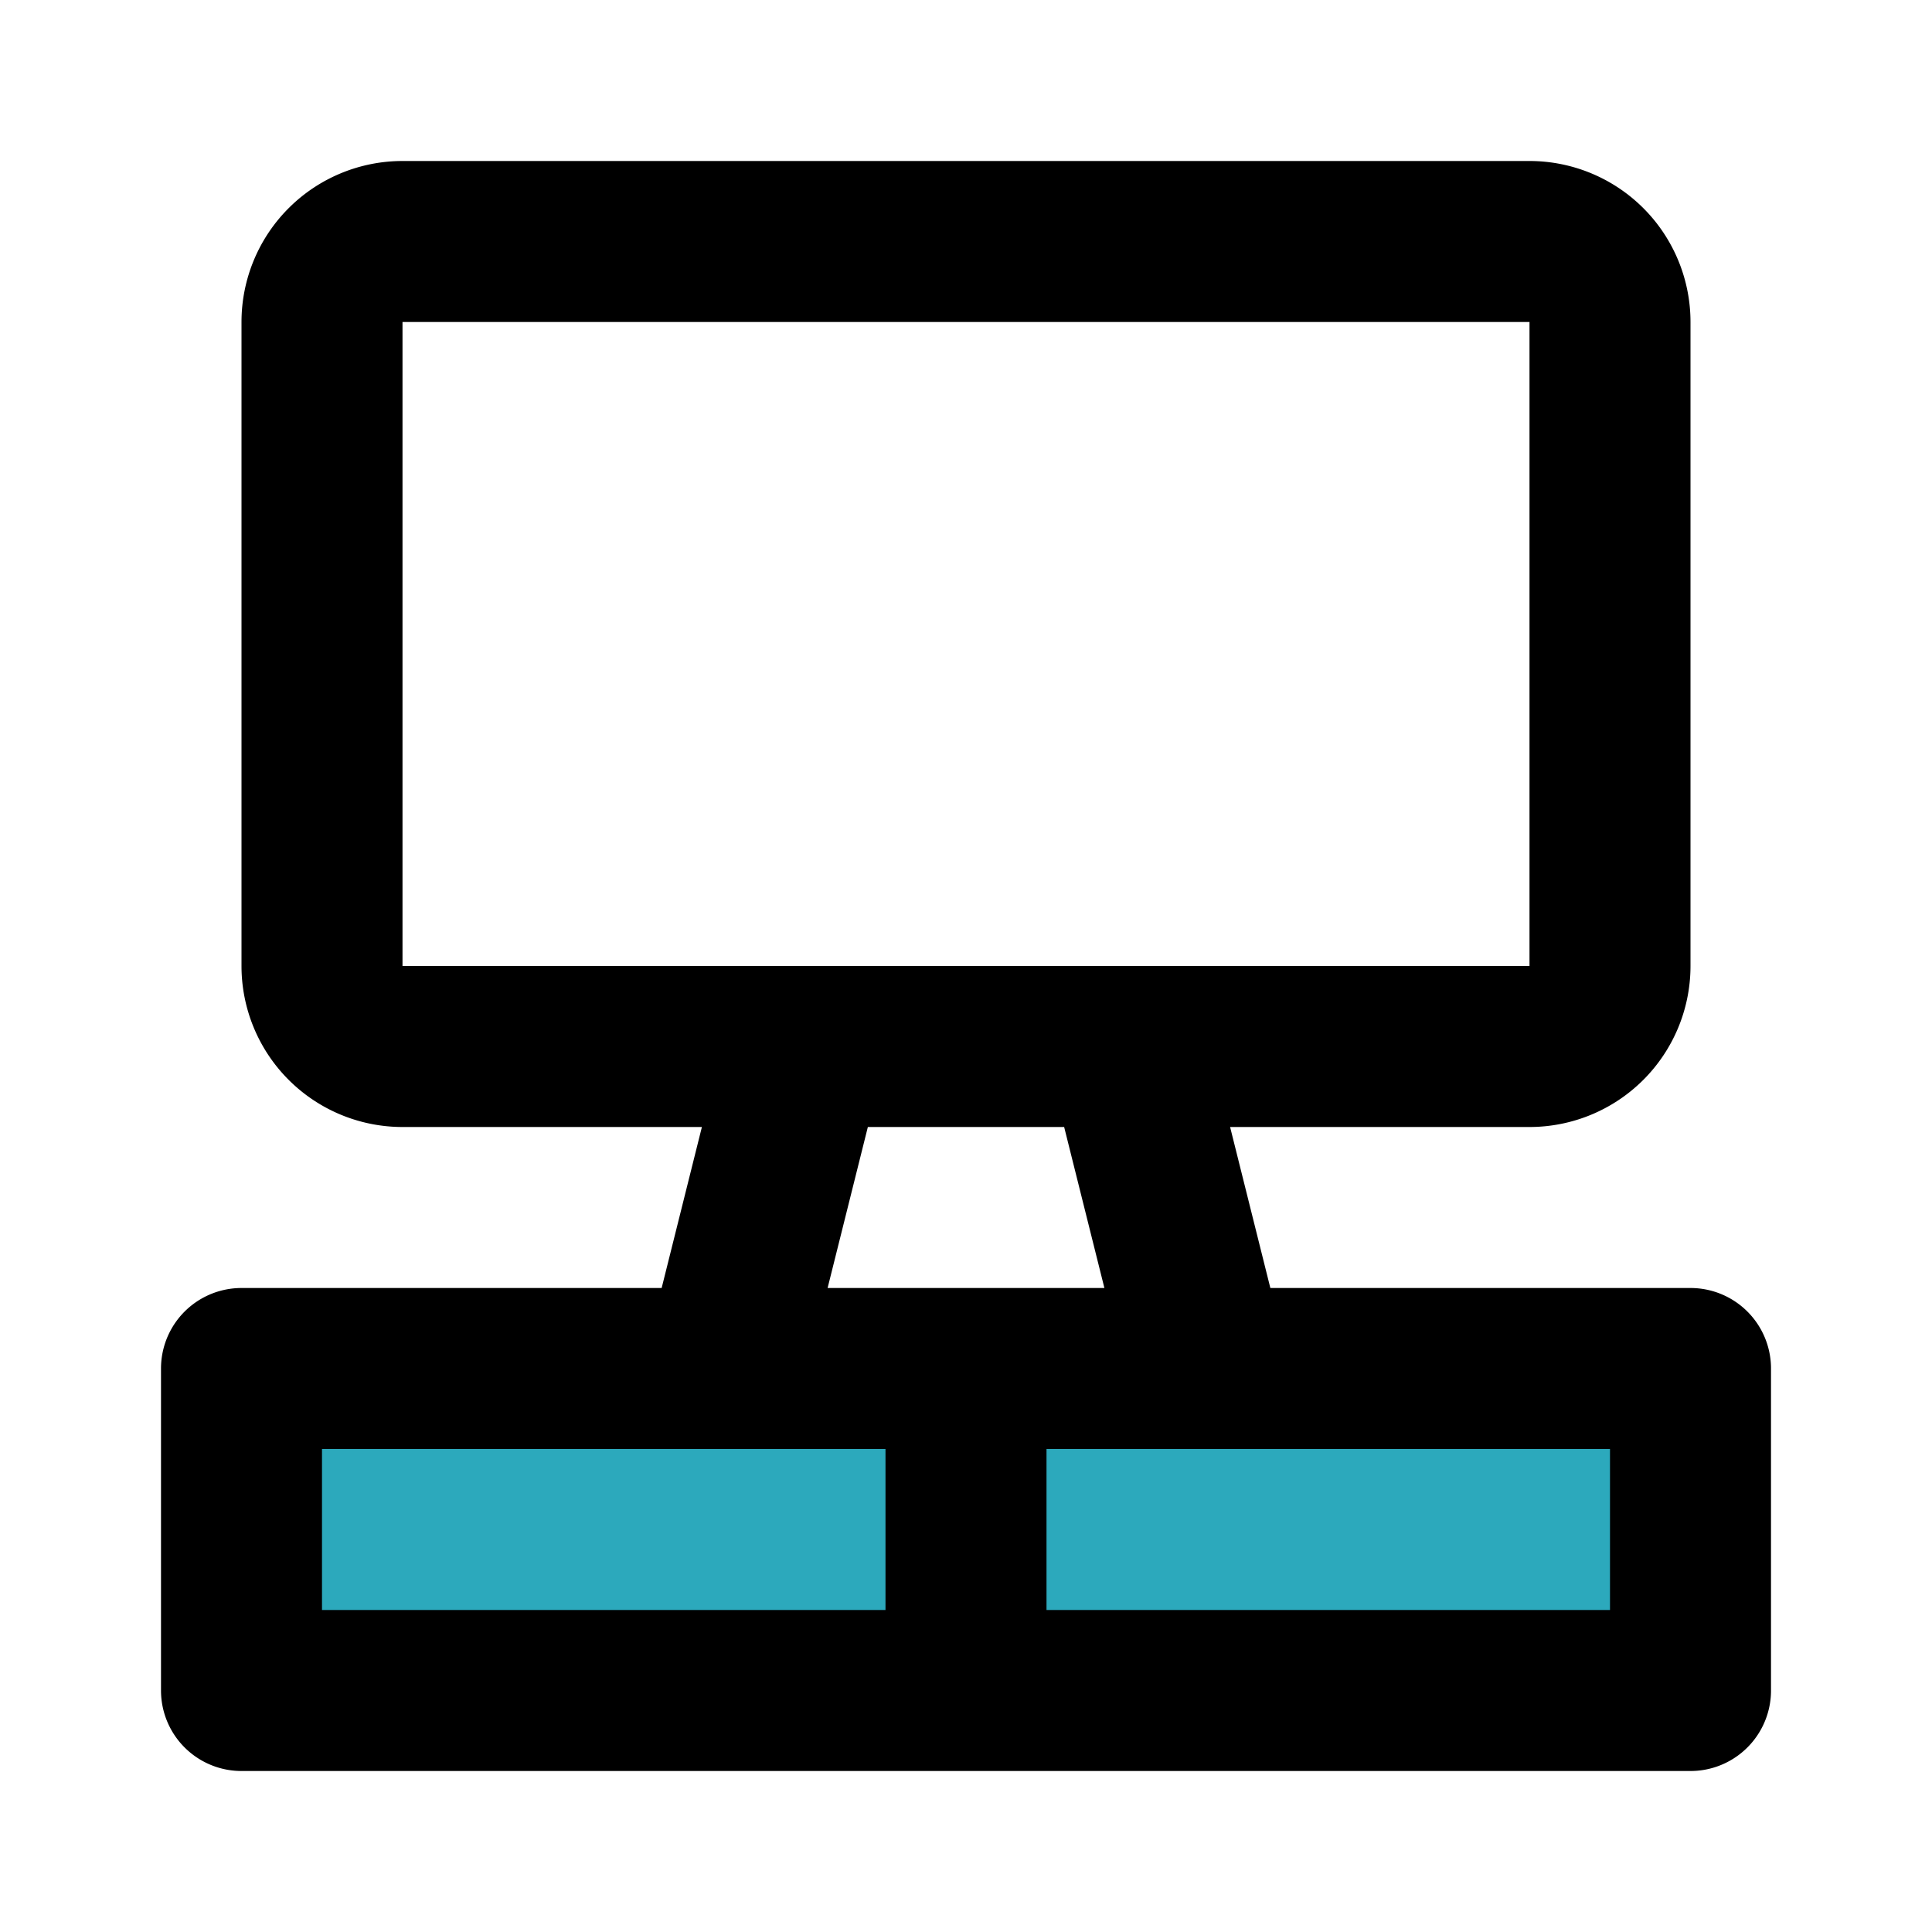 <?xml version="1.0" encoding="utf-8"?><!-- Скачано с сайта svg4.ru / Downloaded from svg4.ru -->
<svg fill="#000000" width="800px" height="800px" viewBox="0 0 24 24" id="tv-stand-2" data-name="Flat Line" xmlns="http://www.w3.org/2000/svg" class="icon flat-line"><rect id="secondary" x="3" y="17" width="18" height="4" transform="translate(24 38) rotate(180)" style="fill: rgb(44, 169, 188); stroke-width: 2;"></rect><path id="primary" d="M19,13H5a1,1,0,0,1-1-1V4A1,1,0,0,1,5,3H19a1,1,0,0,1,1,1v8A1,1,0,0,1,19,13Zm-5,0,1,4M9,17l1-4M3,21H21V17H3Zm0,0h9V17H3Z" style="fill: none; stroke: rgb(0, 0, 0); stroke-linecap: round; stroke-linejoin: round; stroke-width: 2;"></path></svg>
